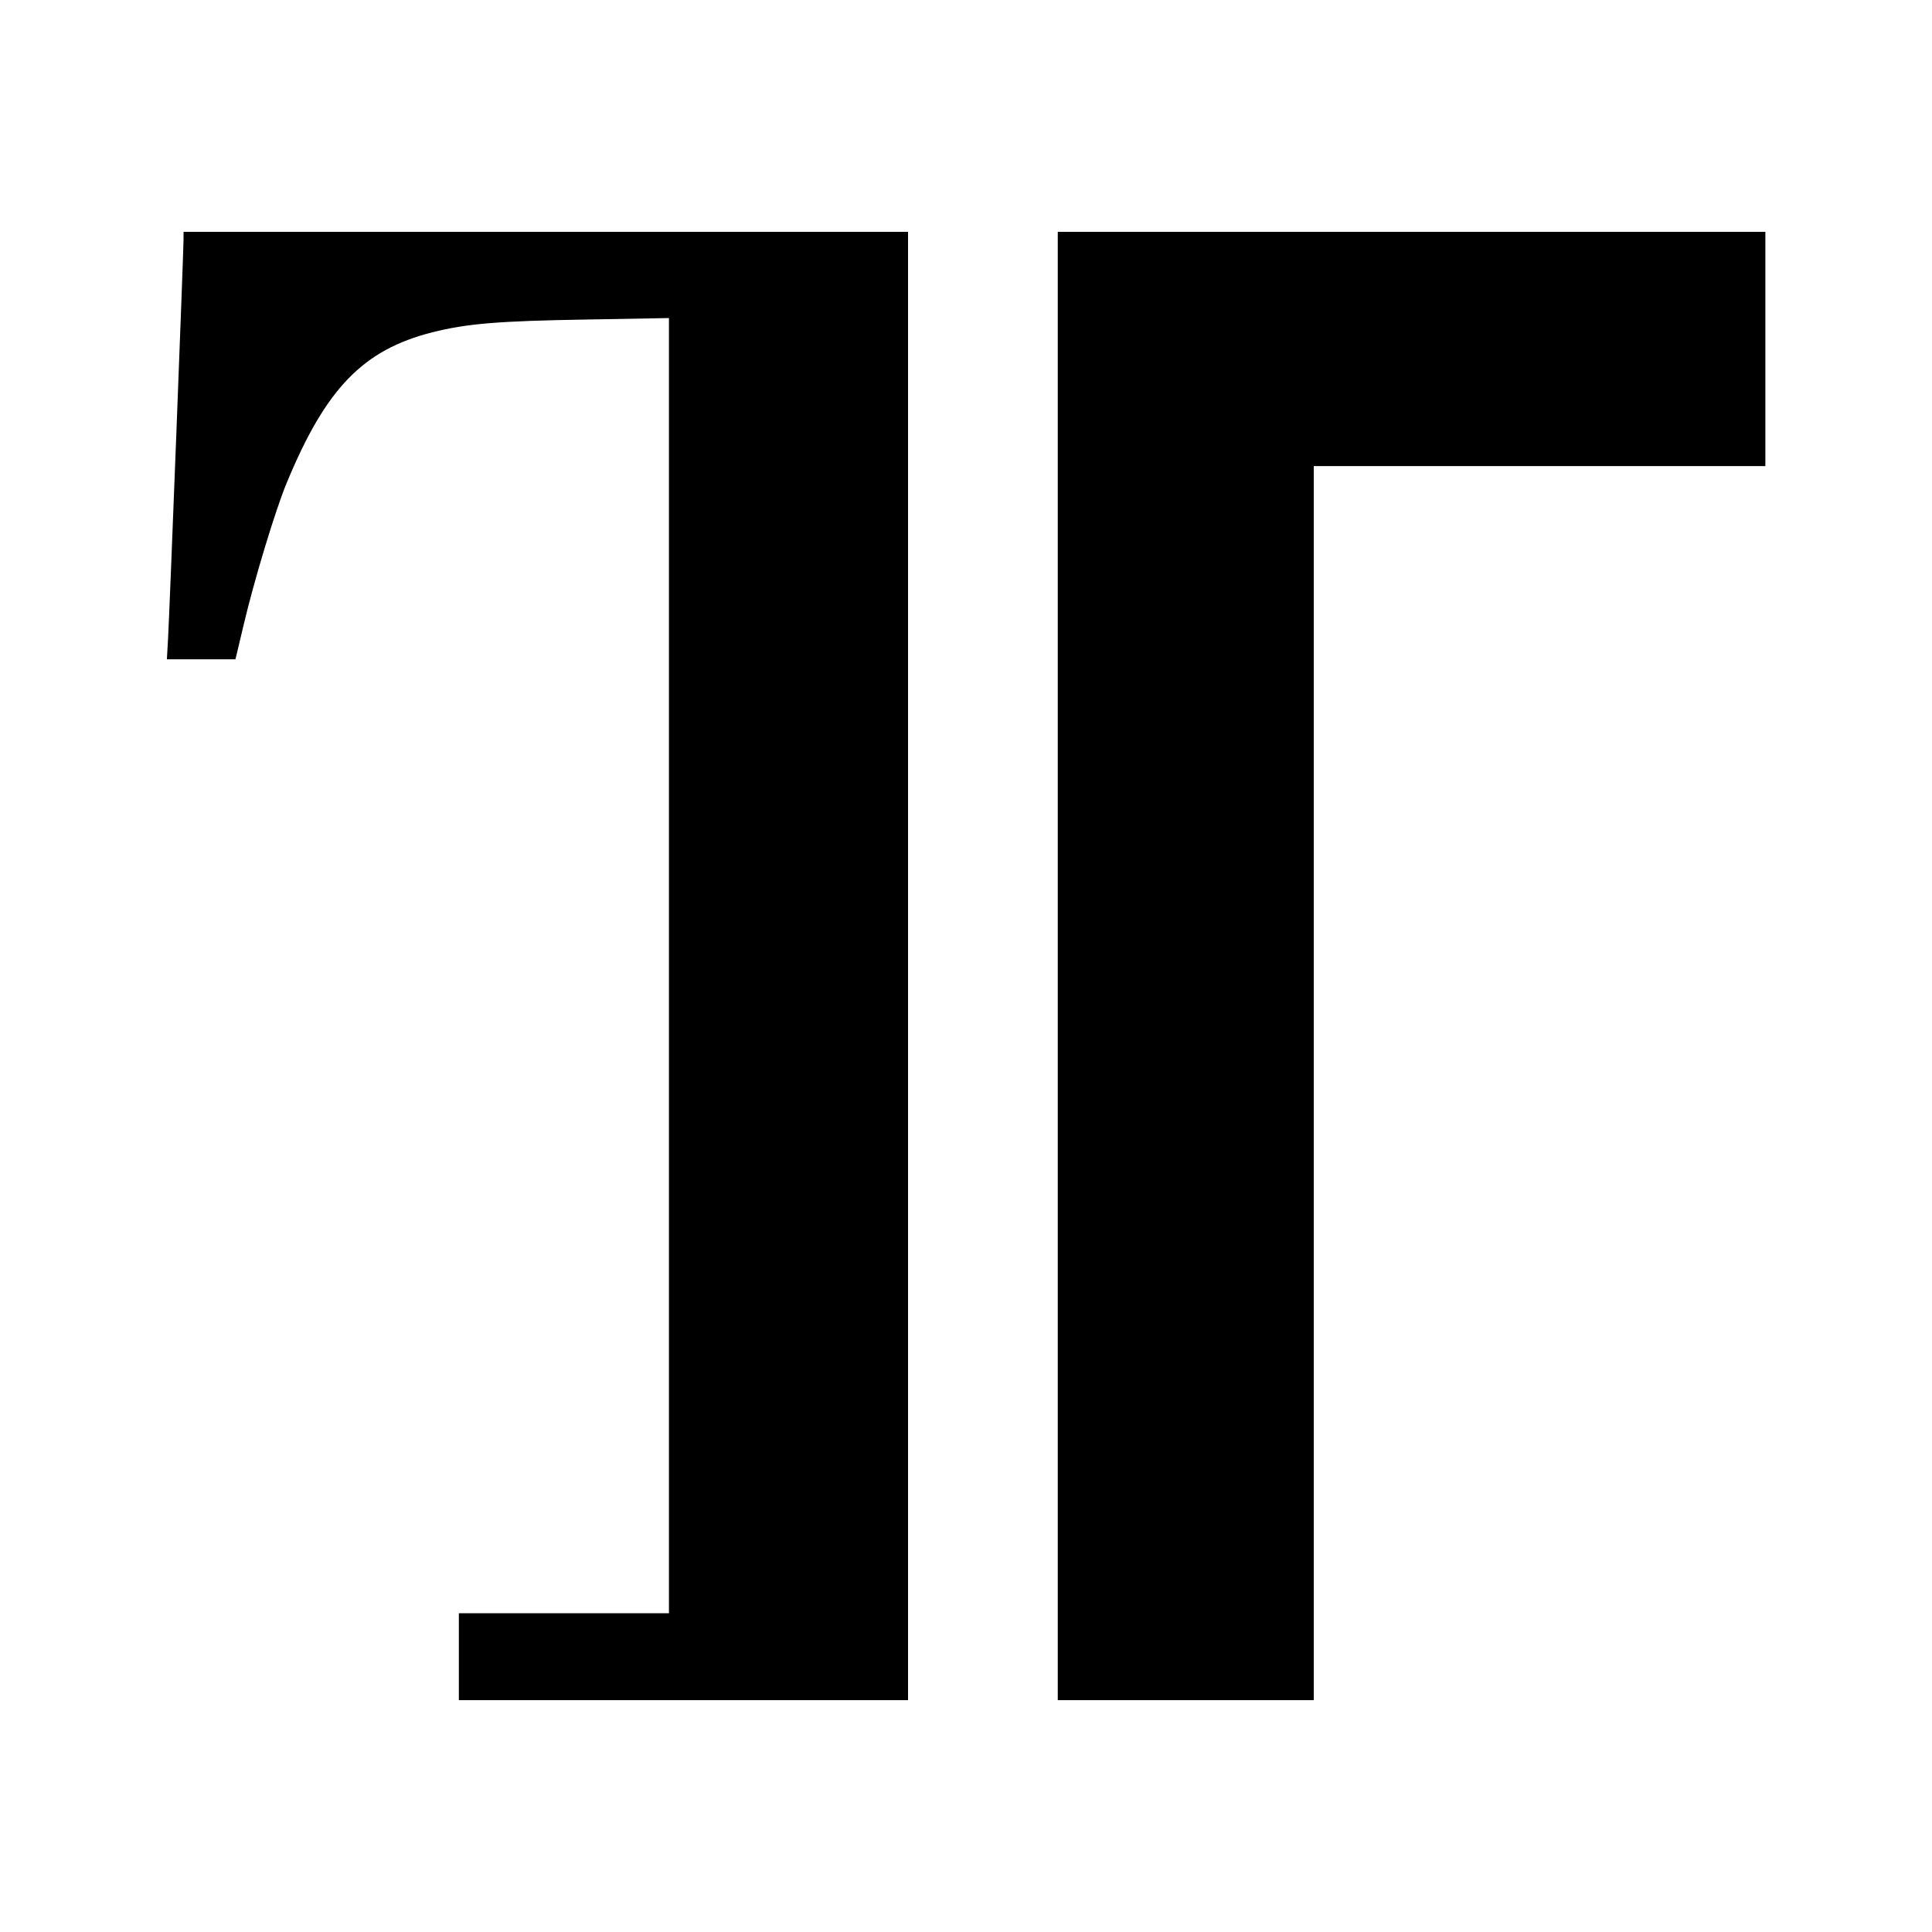 <?xml version="1.0" standalone="no"?>
<!DOCTYPE svg PUBLIC "-//W3C//DTD SVG 20010904//EN"
 "http://www.w3.org/TR/2001/REC-SVG-20010904/DTD/svg10.dtd">
<svg version="1.0" xmlns="http://www.w3.org/2000/svg"
 width="800pt" height="800pt" viewBox="0 0 800 800"
 preserveAspectRatio="xMidYMid meet">
<g transform="translate(0,800) scale(0.1,-0.1)"
fill="#000000" stroke="none">
<path d="M760 7008 c0 -45 -58 -1545 -64 -1650 l-5 -88 142 0 142 0 34 143
c43 183 132 477 178 587 162 392 316 551 603 624 143 36 272 47 643 53 l337 6
0 -2682 0 -2681 -435 0 -435 0 0 -180 0 -180 930 0 930 0 0 3040 0 3040 -1500
0 -1500 0 0 -32z"/>
<path d="M4380 4000 l0 -3040 530 0 530 0 0 2555 0 2555 935 0 935 0 0 485 0
485 -1465 0 -1465 0 0 -3040z"/>
</g>
</svg>
